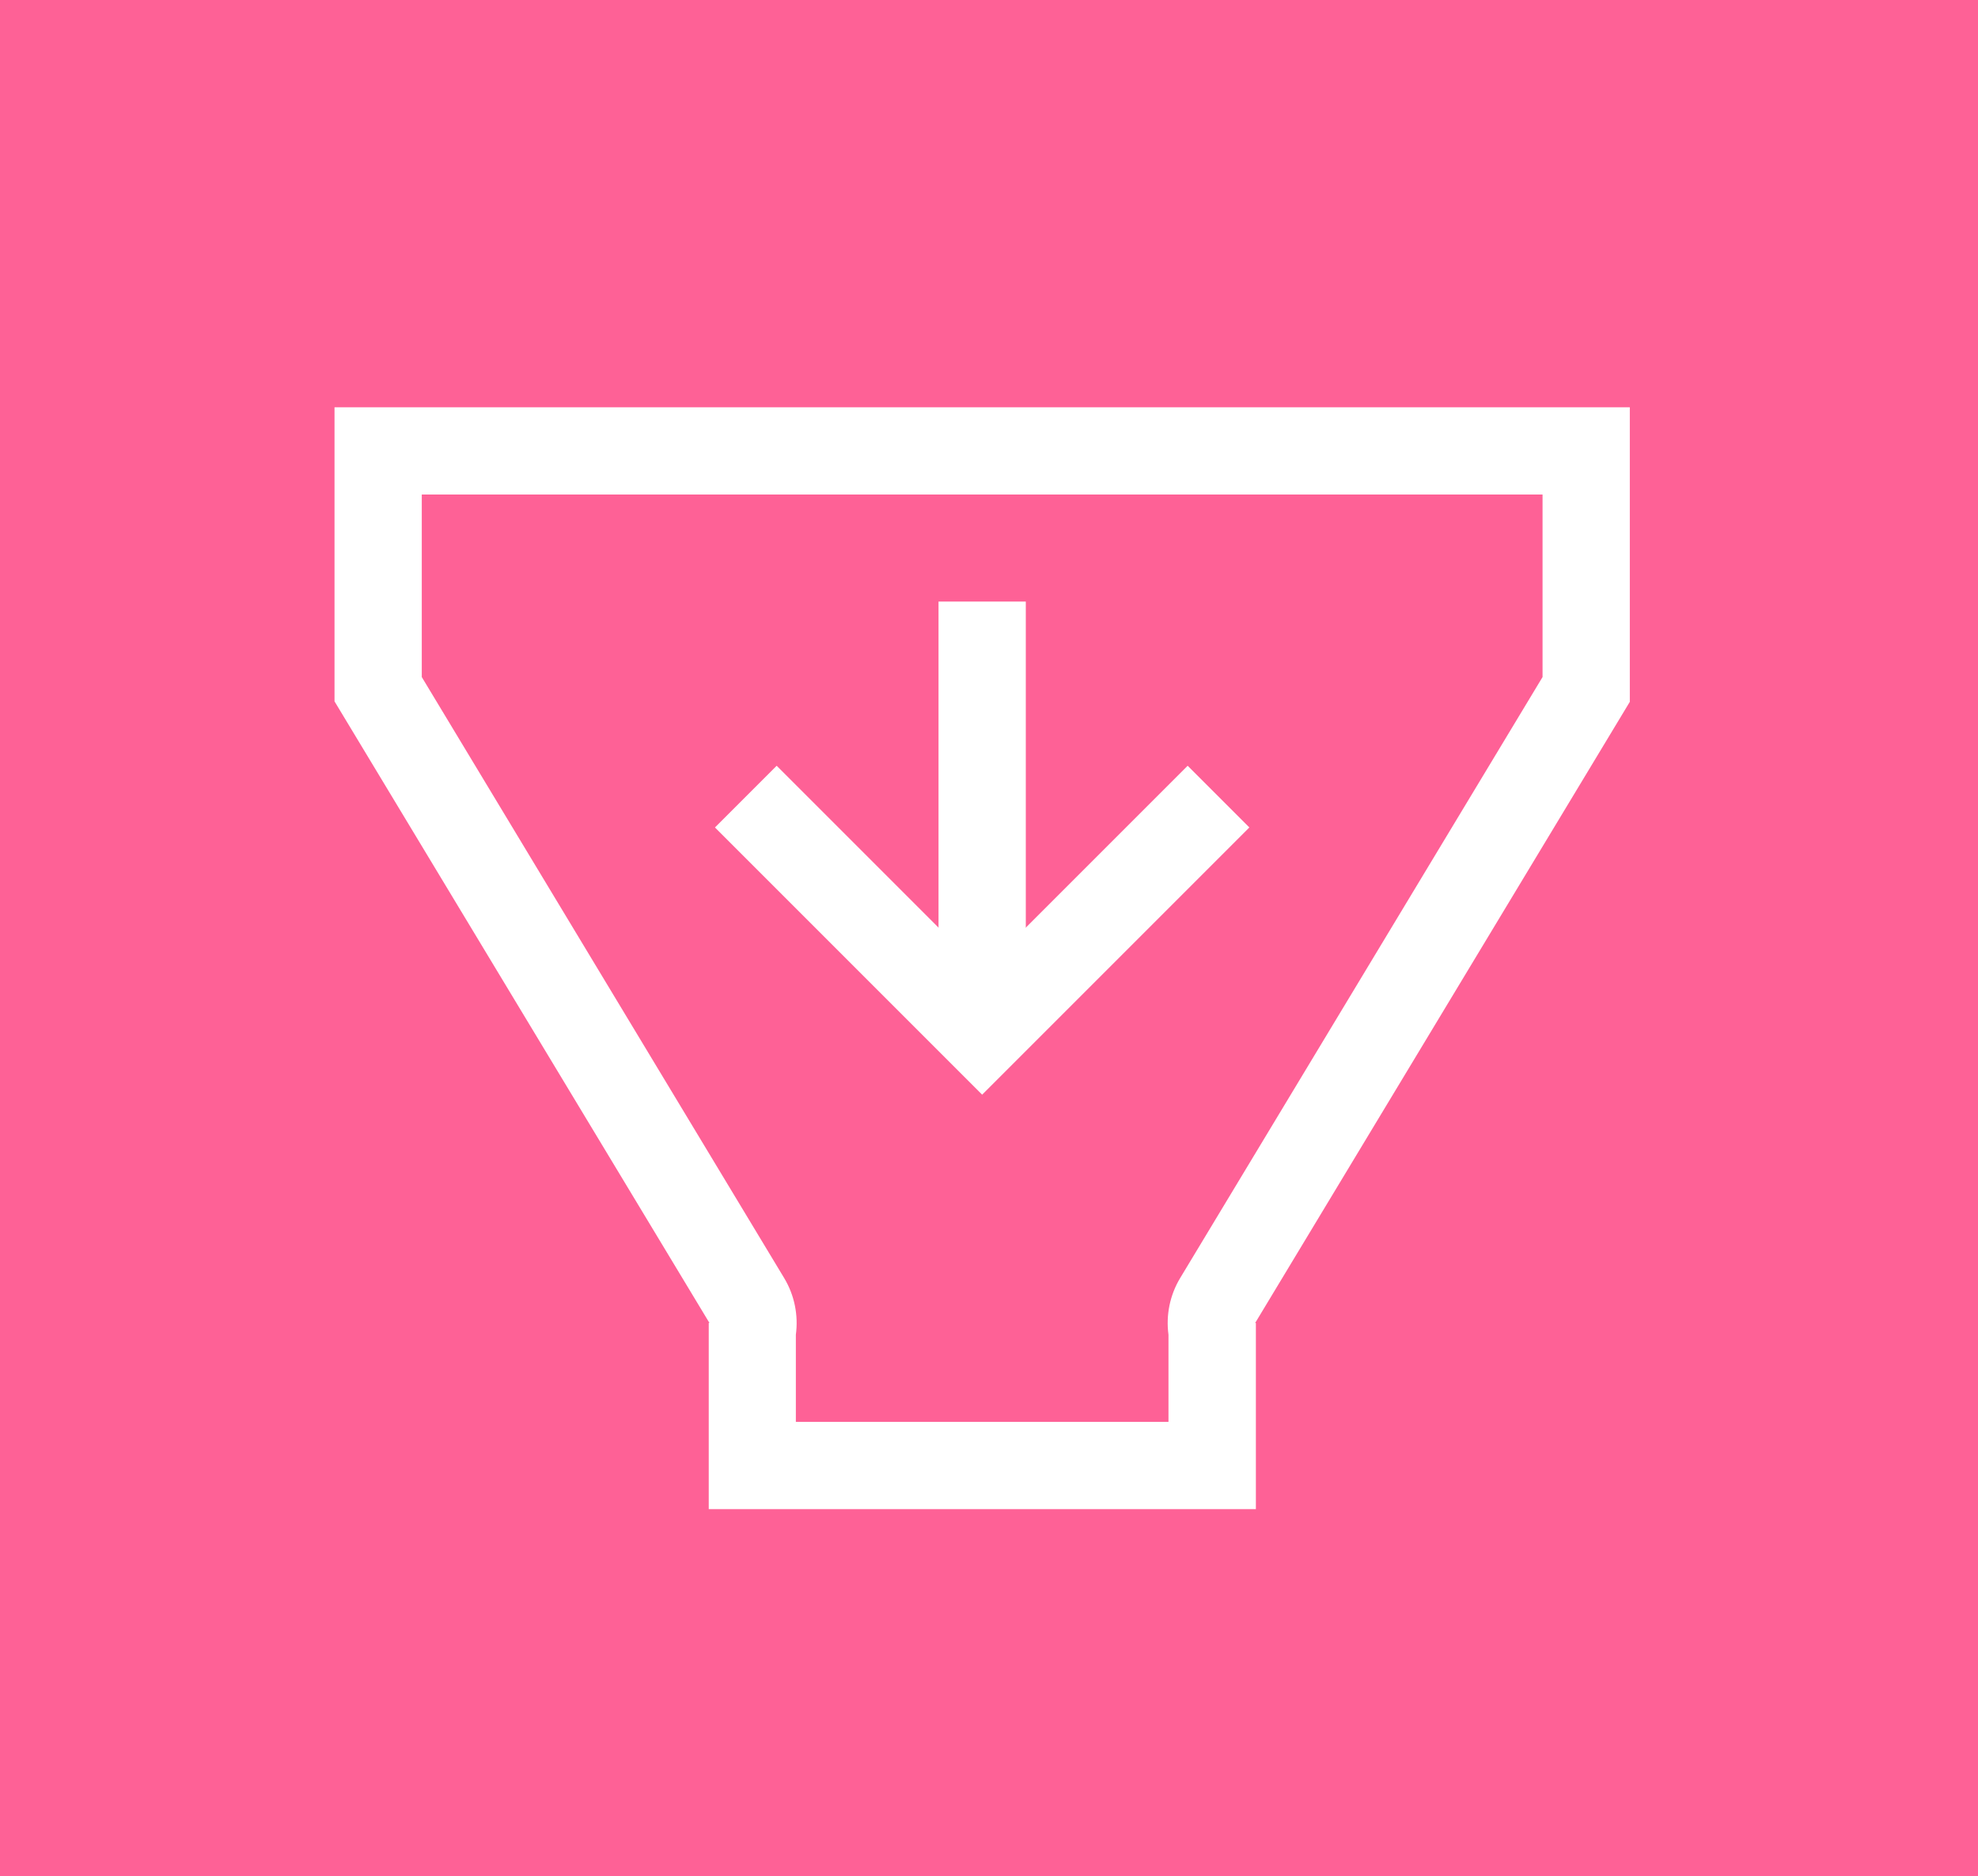 <svg width="136" height="129" viewBox="0 0 136 129" fill="none" xmlns="http://www.w3.org/2000/svg">
<rect width="136" height="129" fill="#FE6196"/>
<g clip-path="url(#clip0_58_221)">
<path d="M83.78 54.77L67.53 71.02L51.28 54.77" stroke="white" stroke-width="6" stroke-miterlimit="10"/>
<path d="M67.53 41.36V70.83" stroke="white" stroke-width="6" stroke-miterlimit="10"/>
<path d="M106.06 34V46.55L81.15 87.86C80.43 89.05 80.16 90.43 80.34 91.77V97.76H54.72V91.77C54.9 90.43 54.63 89.05 53.91 87.86L29 46.55V34H106.06ZM112.06 28H23V48.22L48.78 90.96H48.73V103.76H86.35V90.96H86.3L112.08 48.22V28H112.06Z" fill="white"/>
</g>
<defs>
<clipPath id="clip0_58_221">
<rect width="89.06" height="75.76" fill="white" transform="translate(23 28)"/>
</clipPath>
</defs>
</svg>
